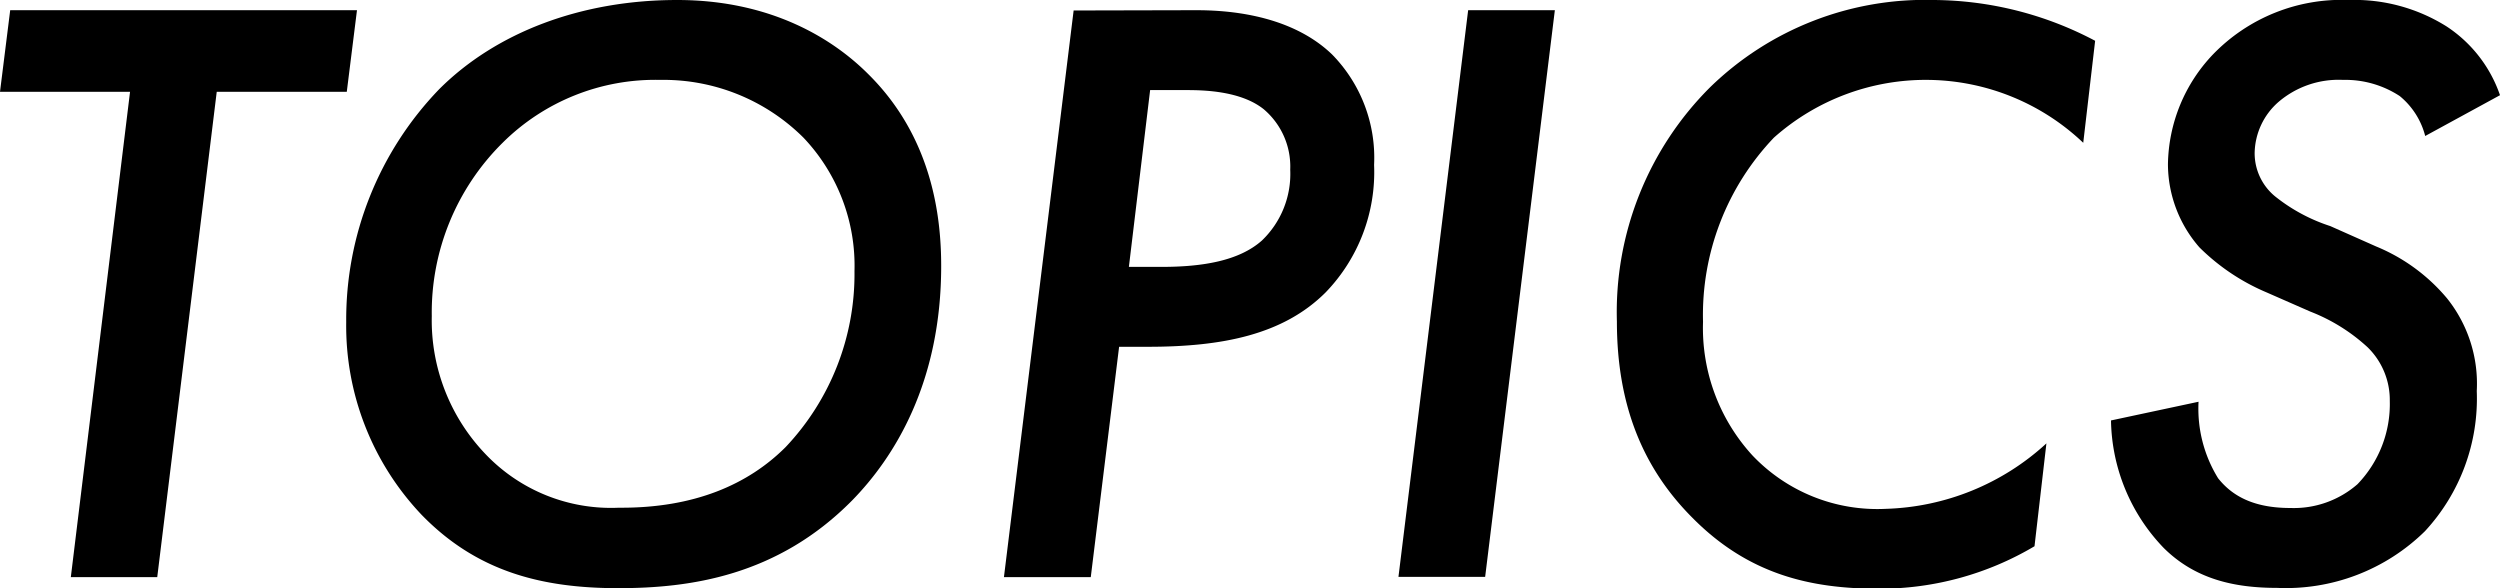 <svg xmlns="http://www.w3.org/2000/svg" viewBox="0 0 176.48 41.52"><g id="レイヤー_2" data-name="レイヤー 2"><g id="object"><path d="M15.3,6.48,11.1,40.74H5L9.18,6.48H0L.72.72H25.2l-.72,5.76Z"/><path d="M61.28,5.22c4.56,4.5,5.16,10.14,5.16,13.56,0,8.22-3.3,13.5-6.3,16.56-5.28,5.34-11.46,6.18-16.5,6.18-5.46,0-10-1.2-13.86-5.16a19.37,19.37,0,0,1-5.34-13.62A23.42,23.42,0,0,1,31,6.3c4-4,10-6.3,16.8-6.3S58.94,2.88,61.28,5.22ZM55.46,31.56a17.77,17.77,0,0,0,4.86-12.42,13.13,13.13,0,0,0-3.6-9.42A14,14,0,0,0,46.58,5.64a15.27,15.27,0,0,0-11.1,4.44,16.85,16.85,0,0,0-5,12.24A13.65,13.65,0,0,0,34.22,32a12.23,12.23,0,0,0,9.48,3.84C49,35.88,52.82,34.2,55.46,31.56Z"/><path d="M84.37.72c1.74,0,6.54.12,9.66,3.12A10.41,10.41,0,0,1,97,11.64a12.22,12.22,0,0,1-3.42,9c-3,3-7.32,3.84-12.54,3.84H79L77,40.74H70.87l4.92-40ZM79.69,18.84H82c2.88,0,5.46-.42,7.08-1.86a6.51,6.51,0,0,0,2-5,5.3,5.3,0,0,0-1.86-4.26C87.61,6.42,85,6.36,83.77,6.36H81.19Z"/><path d="M109.76.72l-4.92,40H98.72l4.92-40Z"/><path d="M147.06,10.08a16.13,16.13,0,0,0-21.84-.36,18.14,18.14,0,0,0-5,13,13.31,13.31,0,0,0,3.48,9.42,12.15,12.15,0,0,0,9.42,3.78,17.51,17.51,0,0,0,11.34-4.62l-.84,7.26a21.42,21.42,0,0,1-11,3c-4.8,0-9.18-1-13.14-5-3.48-3.48-5.34-7.92-5.34-13.86a22.41,22.41,0,0,1,6.6-16.56A21.75,21.75,0,0,1,136.5,0a24.63,24.63,0,0,1,11.4,2.88Z"/><path d="M171.2,9.6a5.36,5.36,0,0,0-1.8-2.82,7,7,0,0,0-4-1.14,6.52,6.52,0,0,0-4.56,1.56,4.89,4.89,0,0,0-1.68,3.6,3.94,3.94,0,0,0,1.44,3.06,12.29,12.29,0,0,0,3.9,2.1l3.24,1.44a12.94,12.94,0,0,1,5,3.66,9.63,9.63,0,0,1,2.1,6.54,13.78,13.78,0,0,1-3.66,9.9,14,14,0,0,1-10.44,4c-3.12,0-5.82-.66-8-2.82a13.27,13.27,0,0,1-3.72-9l6.18-1.32a9.34,9.34,0,0,0,1.38,5.4c1,1.26,2.52,2.1,5.1,2.1a6.83,6.83,0,0,0,4.74-1.68,8.15,8.15,0,0,0,2.28-5.88,5.2,5.2,0,0,0-1.56-3.78A12.77,12.77,0,0,0,163.1,22L160,20.64a15,15,0,0,1-4.74-3.18,8.94,8.94,0,0,1-2.22-5.88,11.46,11.46,0,0,1,3.18-7.74A12.63,12.63,0,0,1,165.8,0a12.24,12.24,0,0,1,6.9,1.86,9.49,9.49,0,0,1,3.78,4.86Z"/></g></g></svg>
